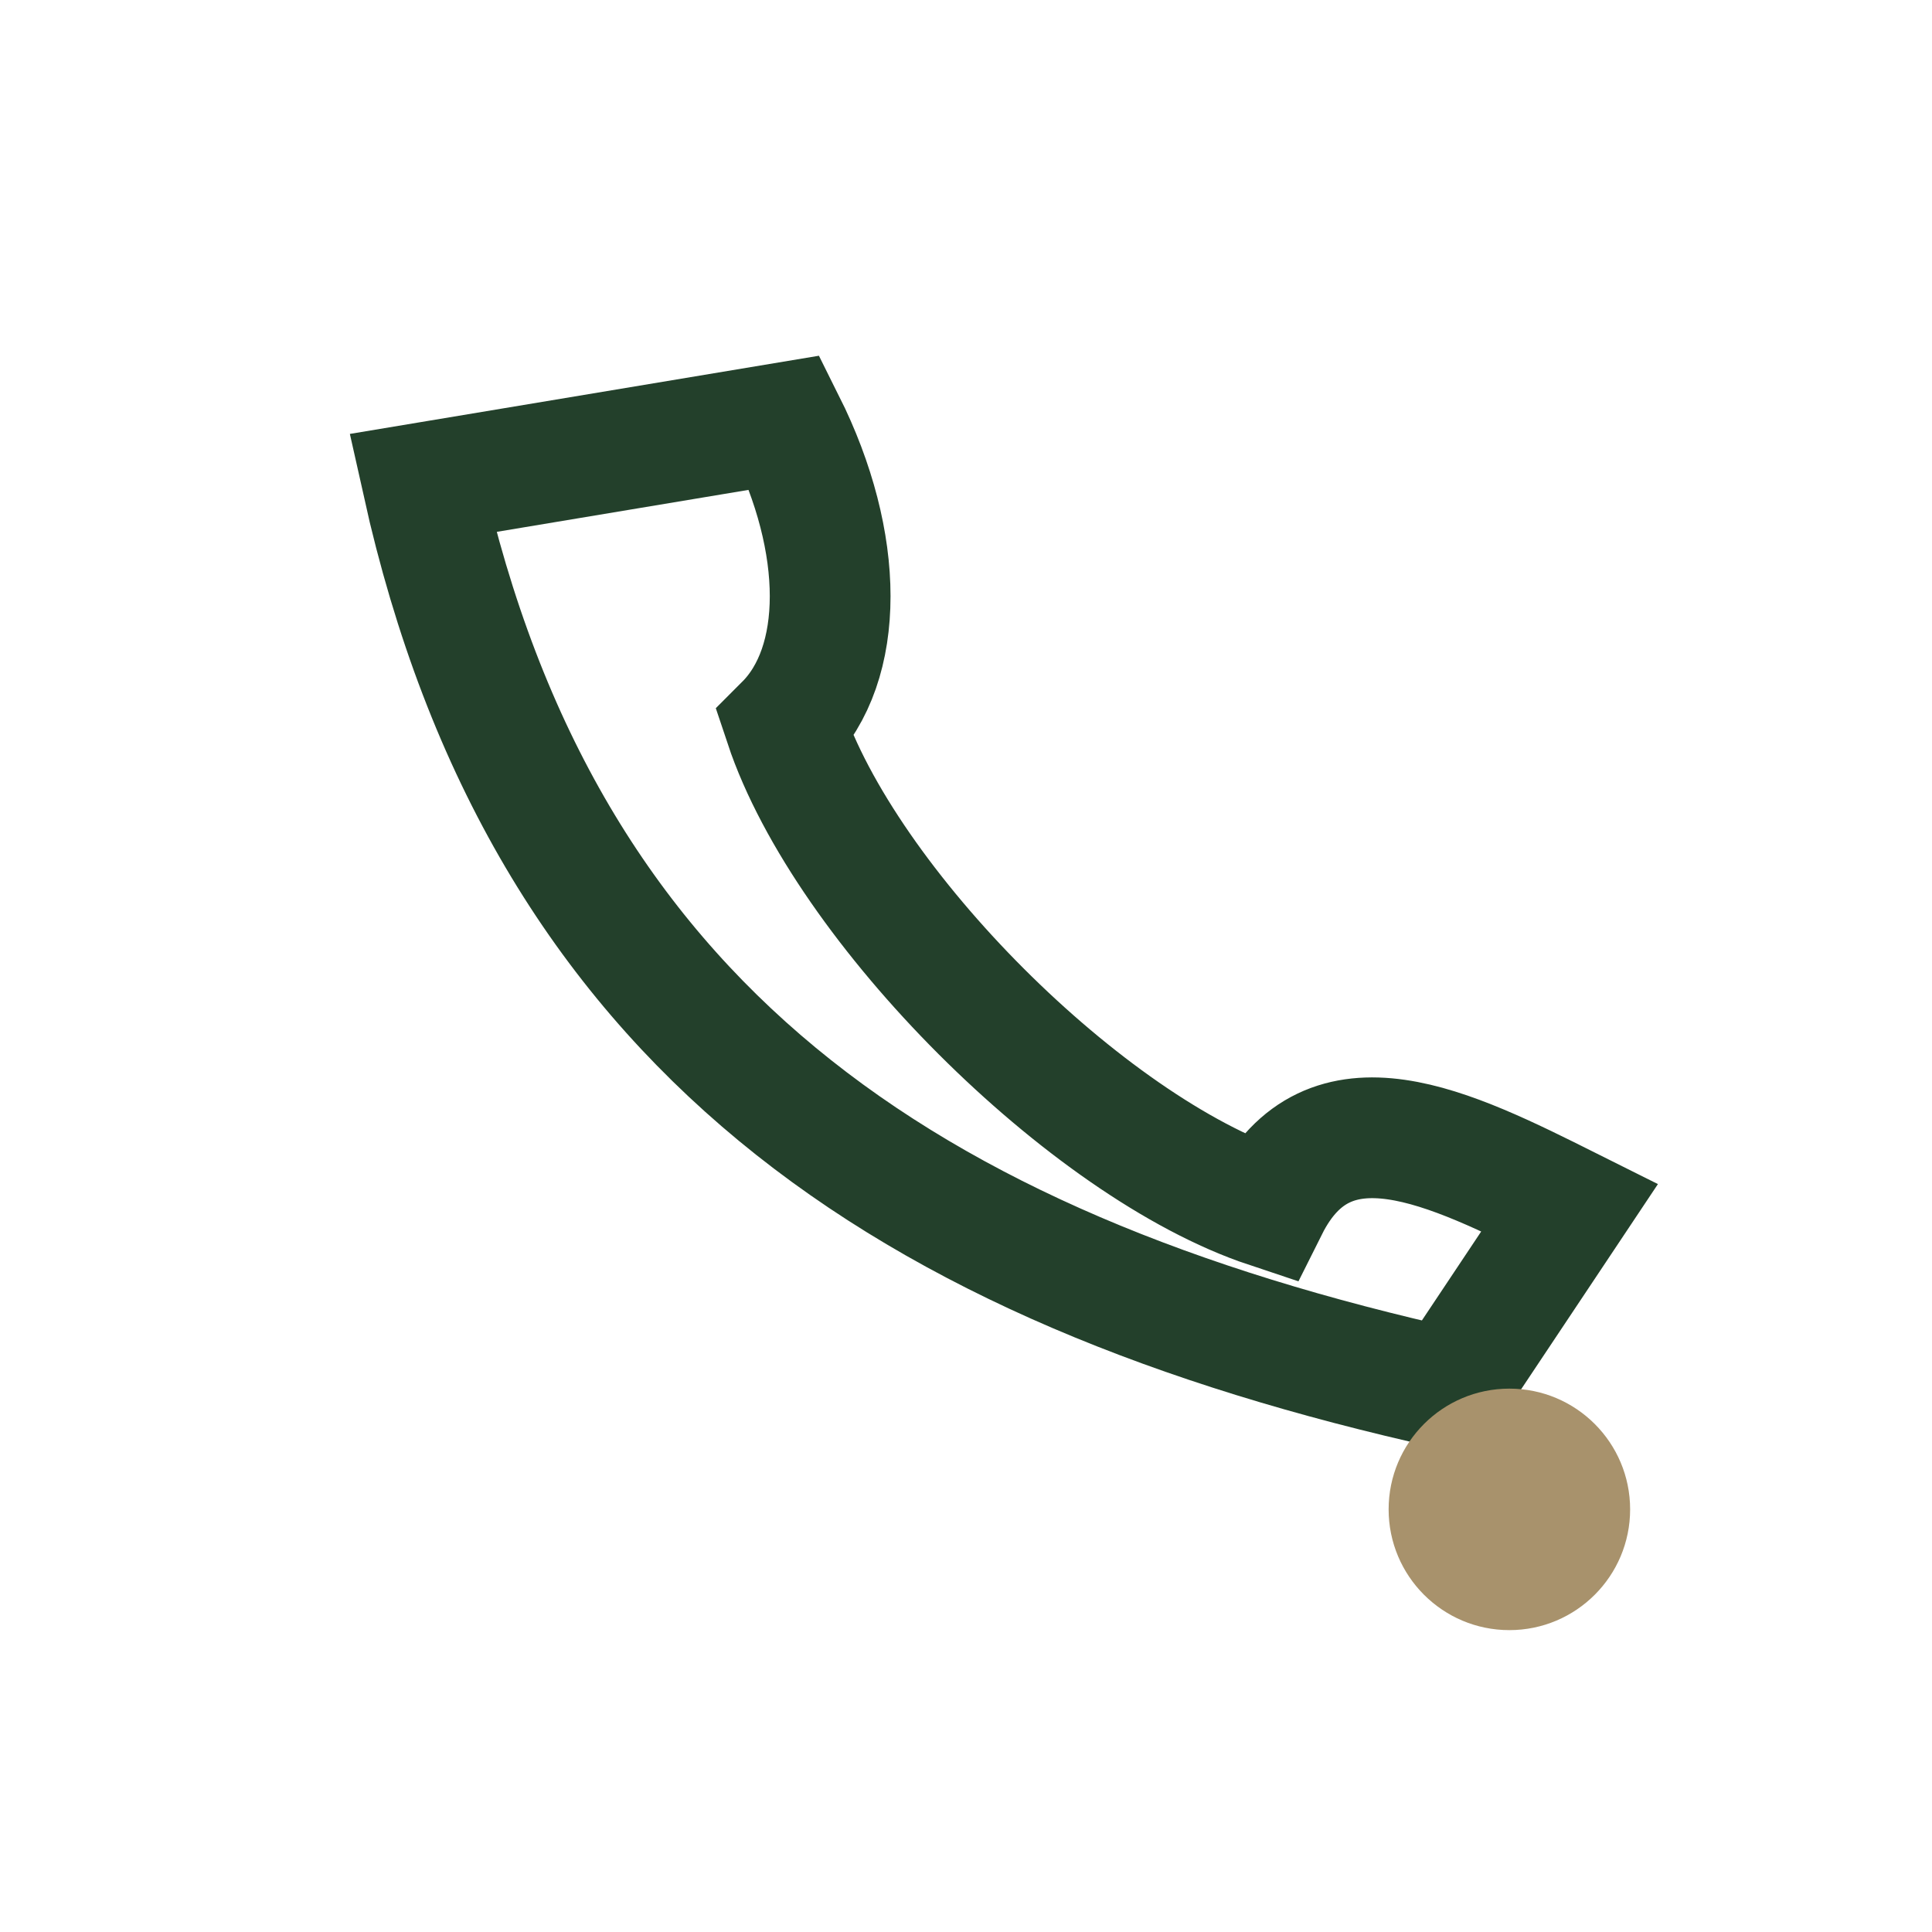 <?xml version="1.0" encoding="UTF-8"?>
<svg xmlns="http://www.w3.org/2000/svg" width="32" height="32" viewBox="0 0 32 32"><path d="M7 8c2 9 8 13 17 15l2-3c-2-1-4-2-5 0-3-1-7-5-8-8 1-1 1-3 0-5Z" fill="none" stroke="#23402B" stroke-width="2"/><circle cx="25" cy="25" r="2" fill="#A8926C"/></svg>